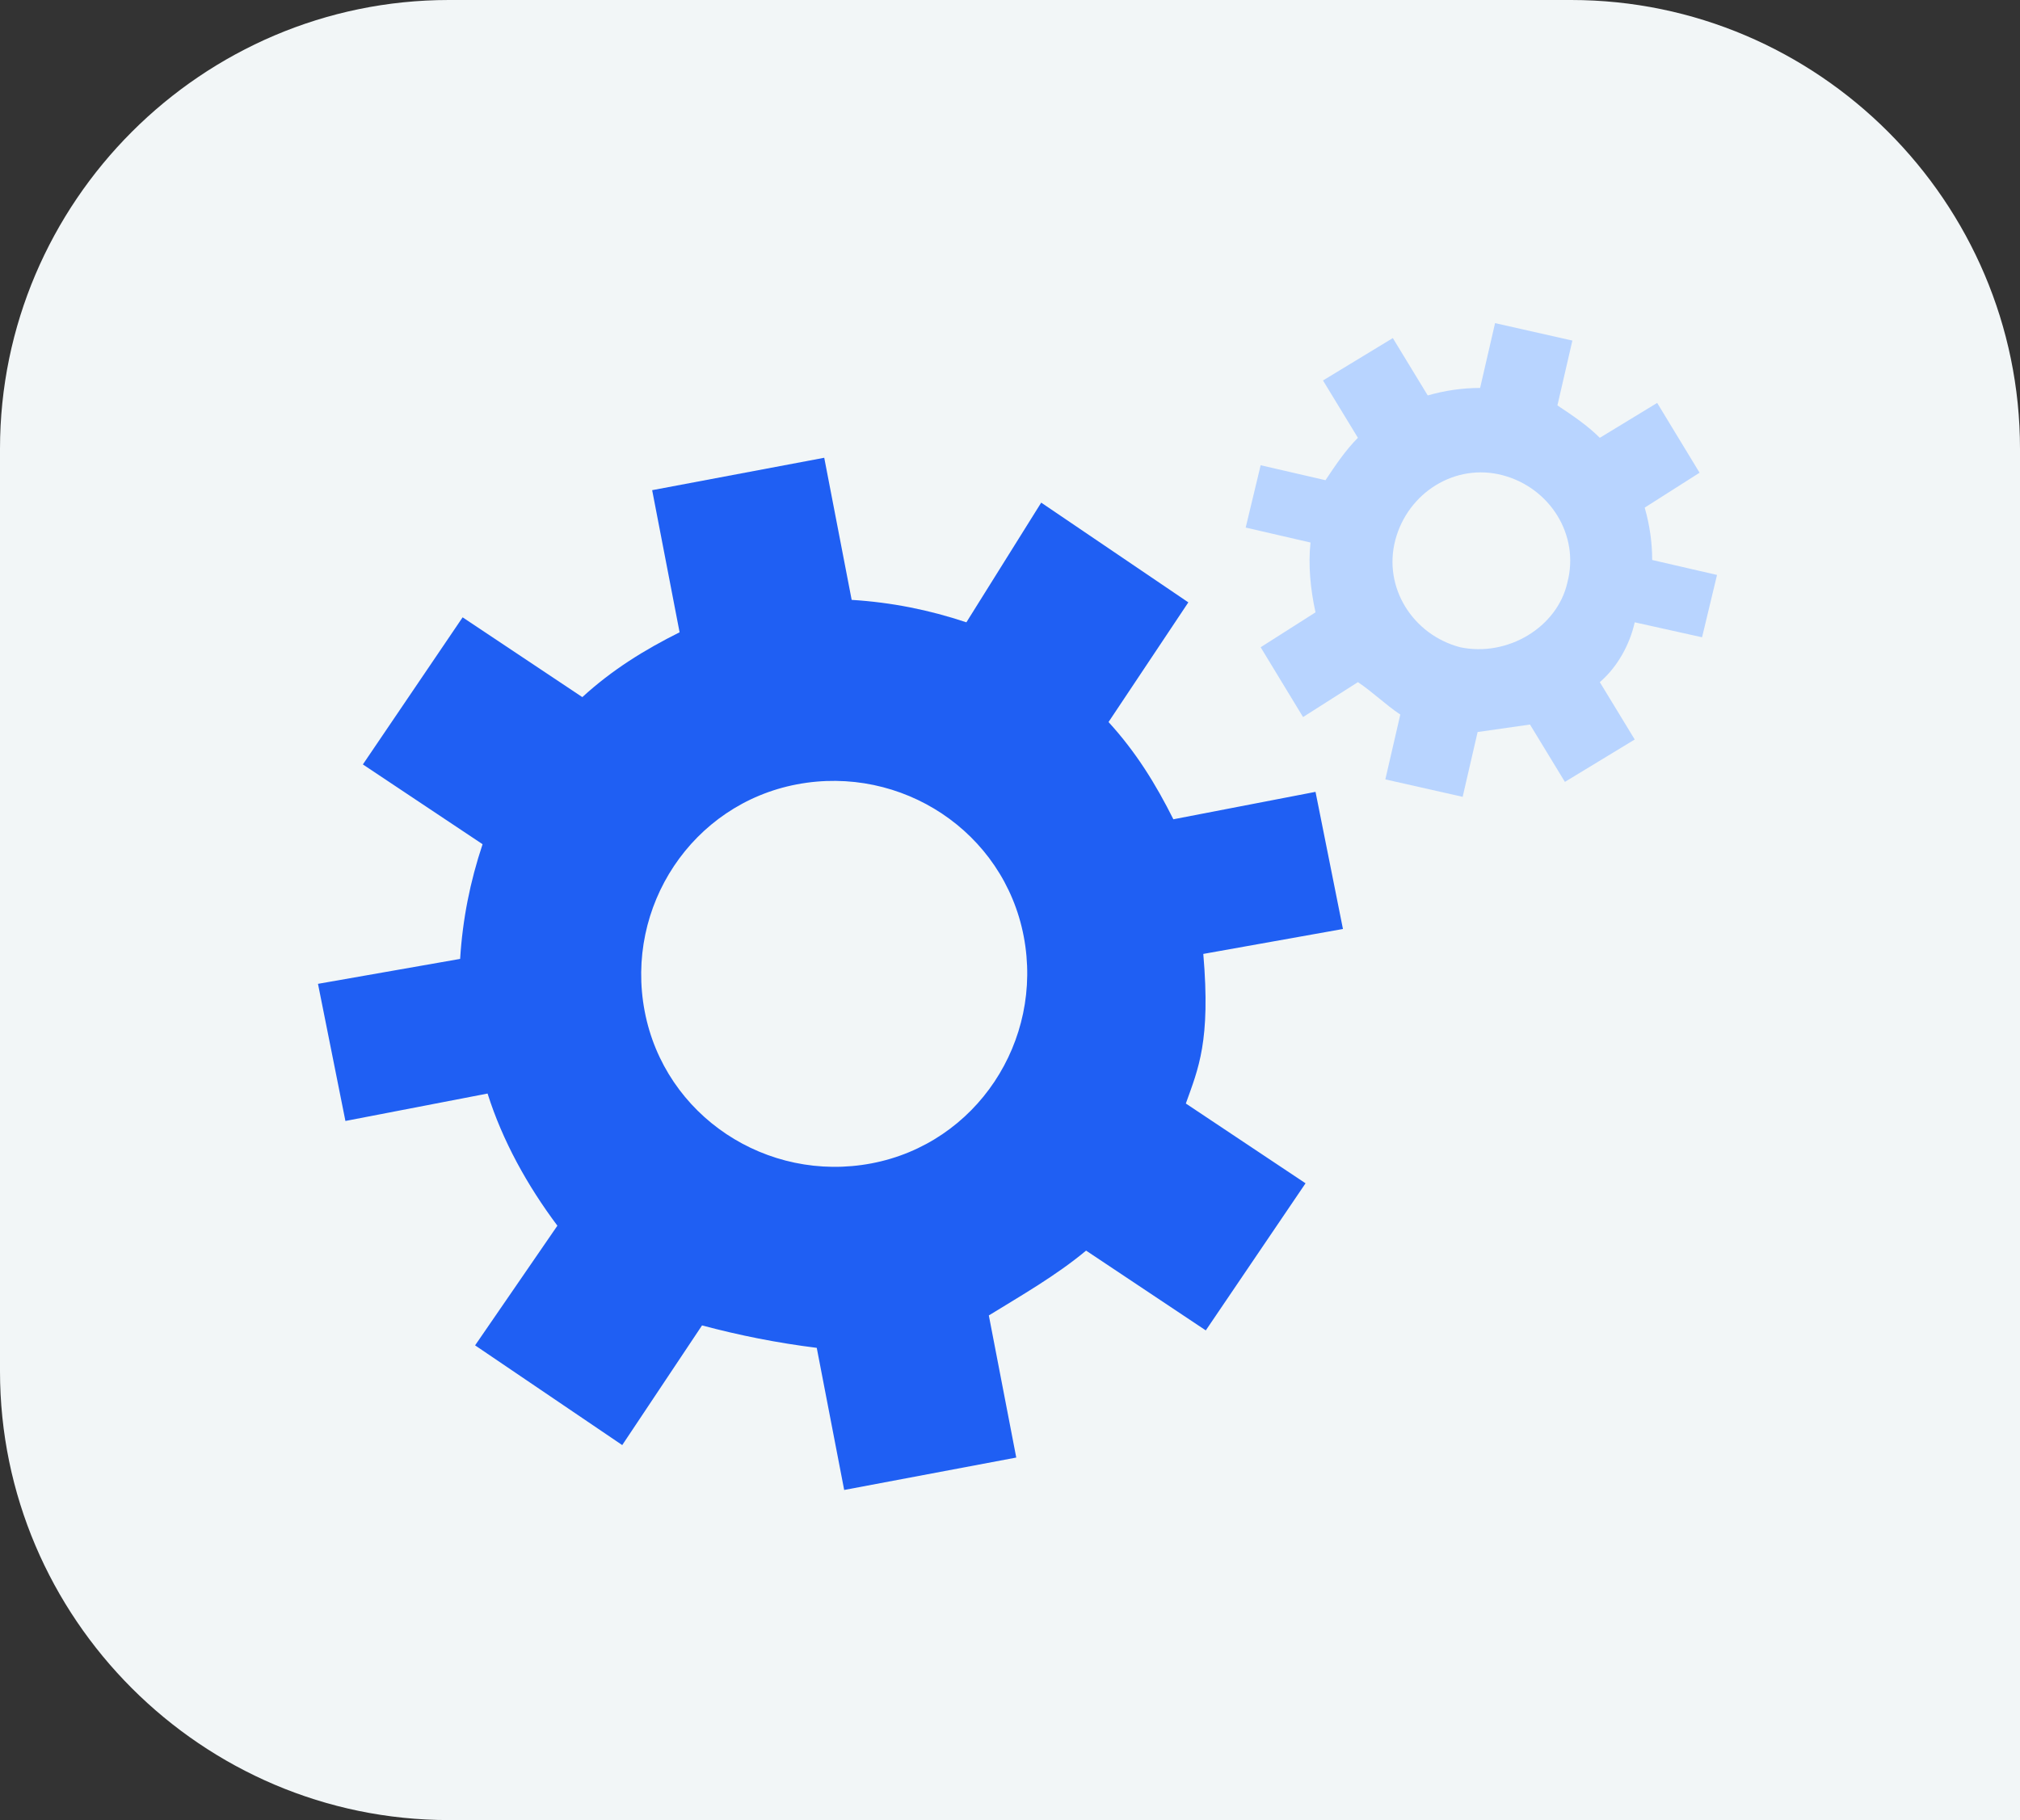 <?xml version="1.0" encoding="utf-8"?>
<!-- Generator: Adobe Illustrator 26.3.1, SVG Export Plug-In . SVG Version: 6.00 Build 0)  -->
<svg version="1.1" id="Layer_1" xmlns="http://www.w3.org/2000/svg" xmlns:xlink="http://www.w3.org/1999/xlink" x="0px" y="0px"
	 viewBox="0 0 81 73" style="enable-background:new 0 0 81 73;" xml:space="preserve">
<rect x="0" y="0" width="81" height="73" fill="#333333" stroke="none"/>
<style type="text/css">
	.st0{fill:#F2F6F7;}
	.st1{fill:#1F5FF3;}
	.st2{fill:#B8D4FF;}
</style>
<g id="Group_29147" transform="translate(320 -4185)">
	<path id="Rectangle_10550" class="st0" d="M-302,4185h45c9.9,0,18,8.1,18,18v55l0,0h-63c-9.9,0-18-8.1-18-18v-37
		C-320,4193.1-311.9,4185-302,4185z"/>
	<g id="Group_29146" transform="translate(-100.249 6.96)">
		<g id="Group_29145" transform="translate(-207 4191)">
			<path id="Path_20375" class="st1" d="M41.1,24.3l-1.1-5.5l-5.7,1.1c-0.7-1.4-1.5-2.7-2.6-3.9l3.2-4.8l-5.9-4L26,12
				c-1.5-0.5-3-0.8-4.6-0.9l-1.1-5.7l-6.9,1.3l1.1,5.7c-1.4,0.7-2.7,1.5-3.9,2.6l-4.8-3.2l-4,5.9l4.8,3.2c-0.5,1.5-0.8,3-0.9,4.6
				L0,26.5L1.1,32l5.7-1.1c0.6,1.9,1.6,3.7,2.8,5.3L6.3,41l5.9,4l3.2-4.8c1.5,0.4,3,0.7,4.6,0.9l1.1,5.7l6.9-1.3l-1.1-5.7
				c1.3-0.8,2.7-1.6,3.9-2.6l4.8,3.2l4-5.9l-4.8-3.2c0.5-1.4,1-2.5,0.7-6L41.1,24.3z M22.2,33.7c-4.2,0.8-8.3-1.9-9.1-6.1
				s1.9-8.3,6.1-9.1c4.2-0.8,8.3,1.9,9.1,6.1l0,0C29.1,28.8,26.4,32.9,22.2,33.7C22.2,33.7,22.2,33.7,22.2,33.7L22.2,33.7z"/>
			<path id="Path_20376" class="st2" d="M55.5,12.6l0.6-2.5l-2.6-0.6c0-0.7-0.1-1.4-0.3-2.1l2.2-1.4l-1.7-2.8l-2.3,1.4
				c-0.5-0.5-1.1-0.9-1.7-1.3l0.6-2.6L47.2,0l-0.6,2.6c-0.7,0-1.4,0.1-2.1,0.3l-1.4-2.3l-2.8,1.7l1.4,2.3c-0.5,0.5-0.9,1.1-1.3,1.7
				l-2.6-0.6l-0.6,2.5l2.6,0.6c-0.1,0.9,0,1.9,0.2,2.8L37.8,13l1.7,2.8l2.2-1.4c0.6,0.4,1.1,0.9,1.7,1.3l-0.6,2.6l3.1,0.7l0.6-2.6
				c0.7-0.1,1.4-0.2,2.1-0.3l1.4,2.3l2.8-1.7l-1.4-2.3c0.7-0.6,1.2-1.5,1.4-2.4L55.5,12.6z M45.8,13c-1.9-0.5-3.1-2.4-2.6-4.3
				c0.5-1.9,2.4-3.1,4.3-2.6c1.9,0.5,3.1,2.4,2.6,4.3C49.7,12.2,47.7,13.4,45.8,13C45.8,13,45.8,13,45.8,13L45.8,13z"/>
		</g>
	</g>
</g>
</svg>
